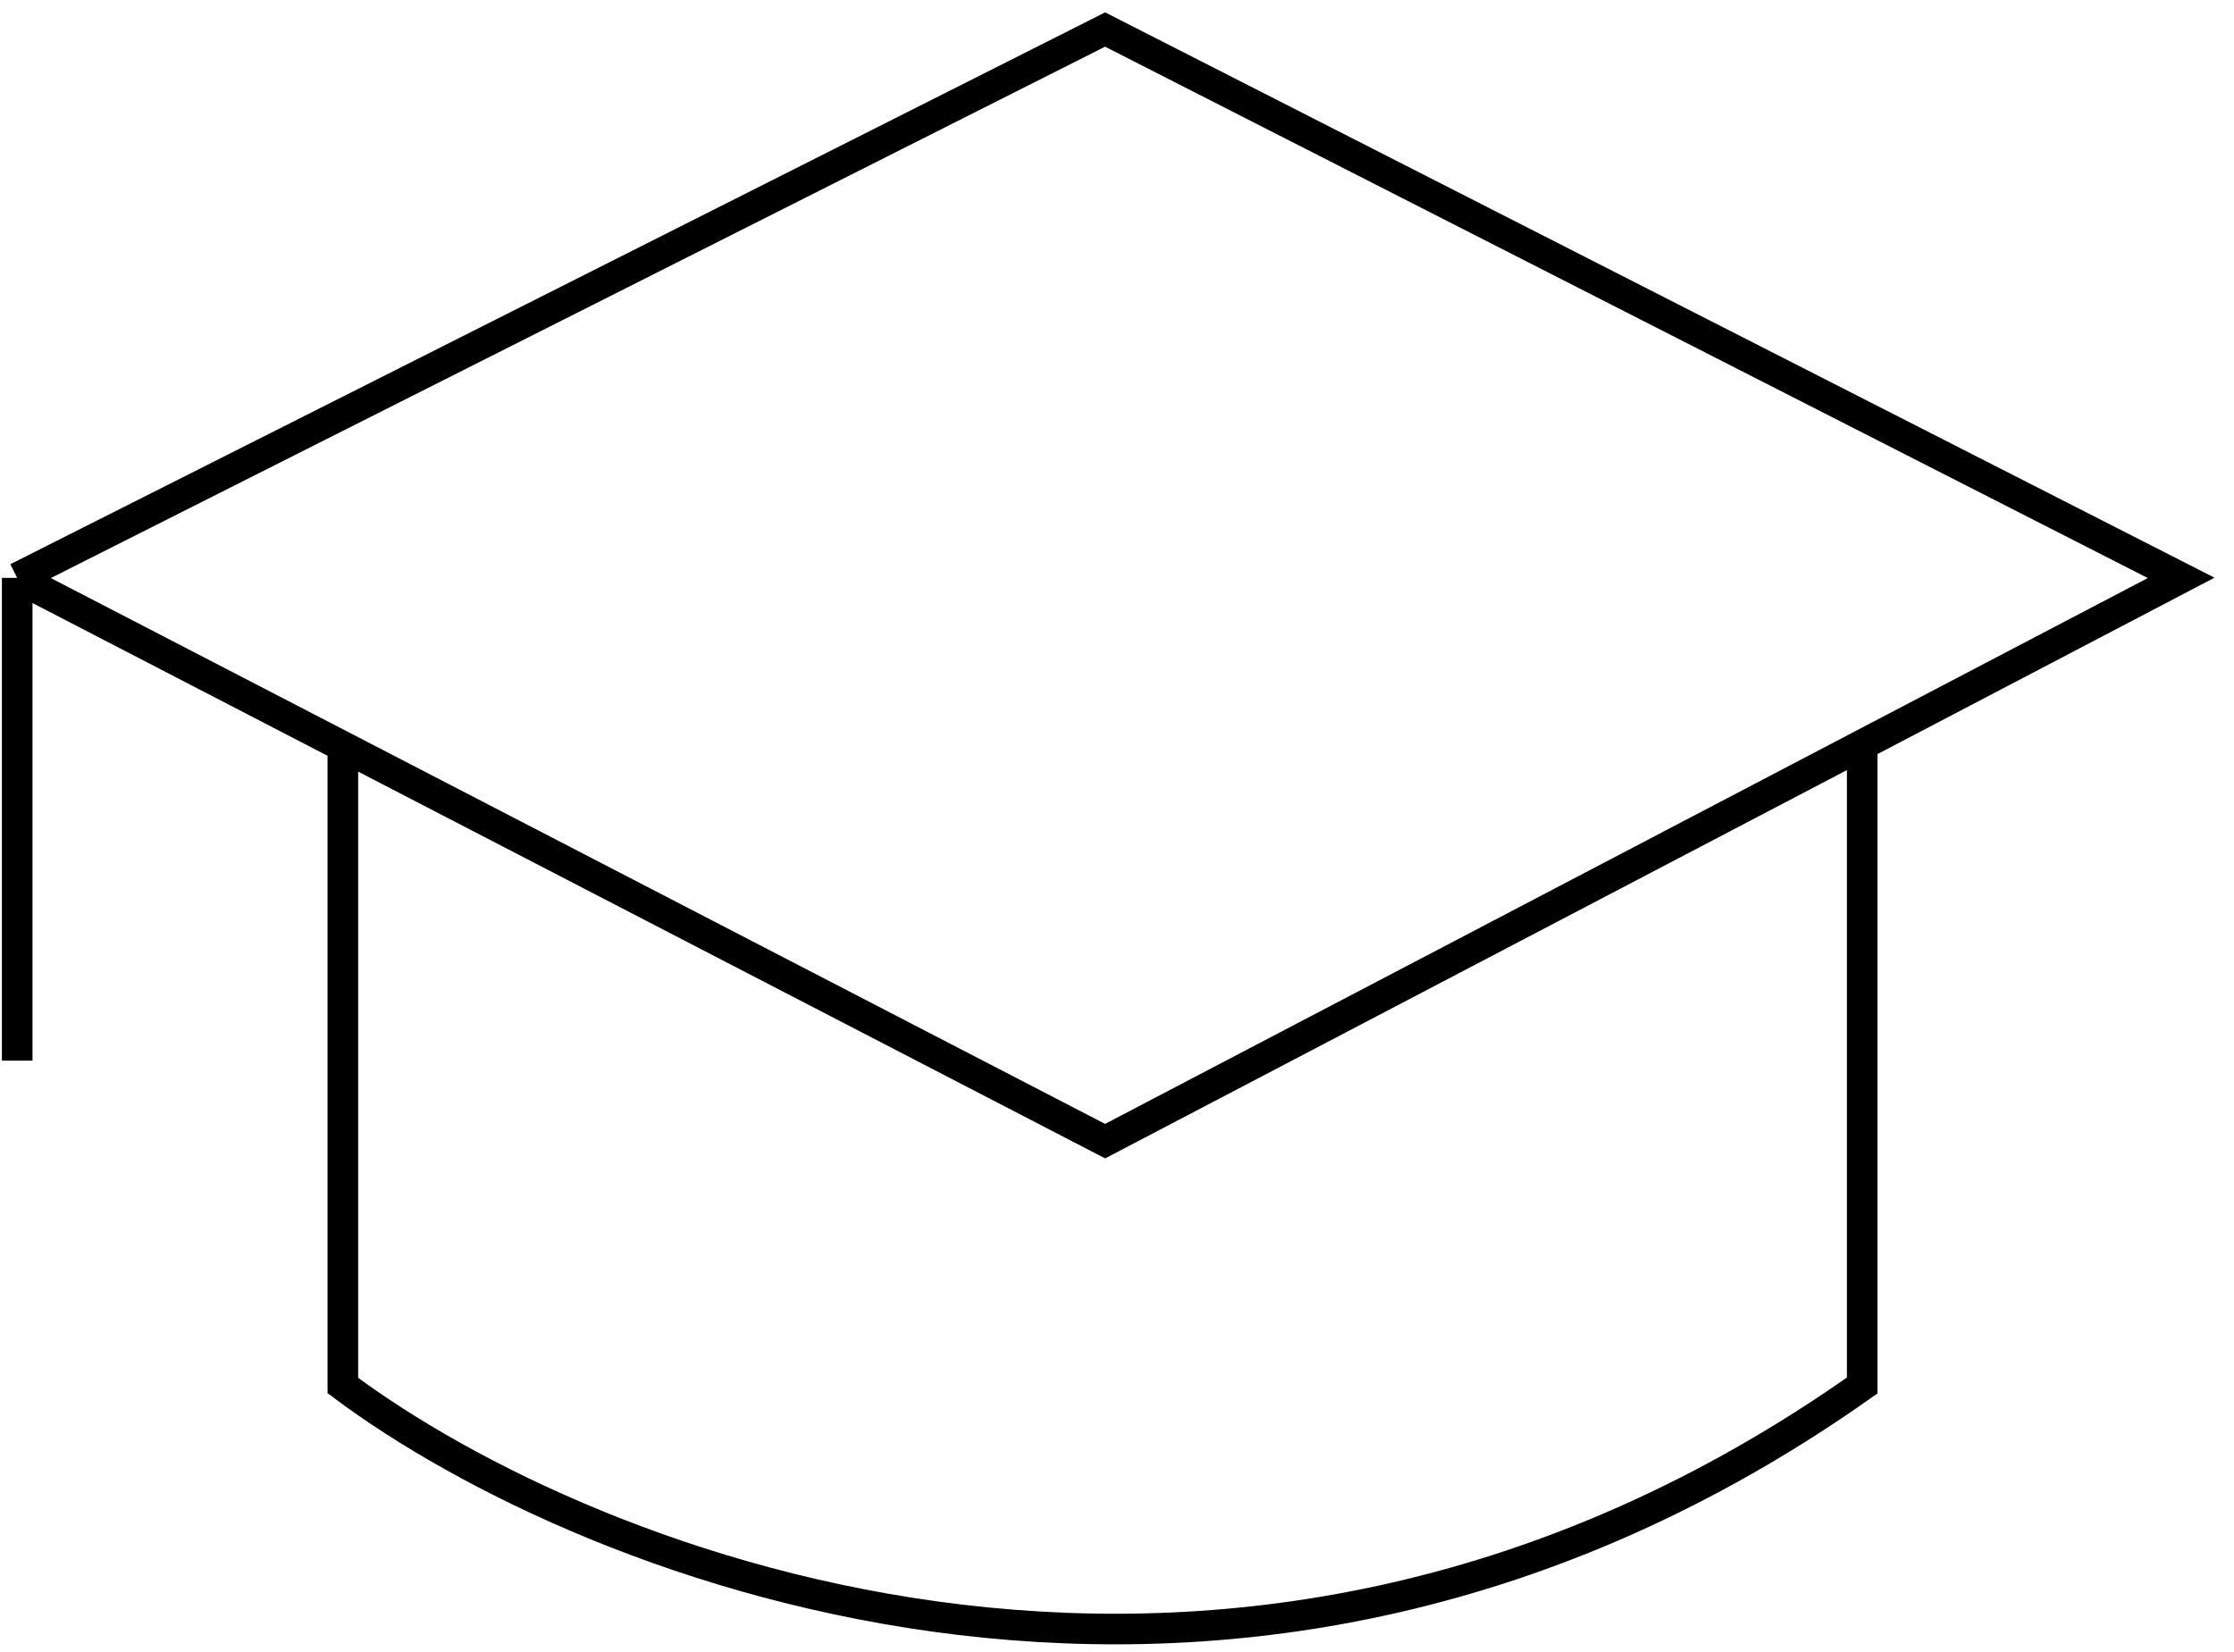 <?xml version="1.0" encoding="UTF-8"?> <svg xmlns="http://www.w3.org/2000/svg" width="73" height="54" viewBox="0 0 73 54" fill="none"> <path d="M0.562 34.665V18.886M0.562 18.886L36.112 0.965L71.273 18.886L60.851 24.342M0.562 18.886L11.203 24.396M11.203 24.396L36.112 37.295L60.851 24.342M11.203 24.396V45.281C19.246 51.288 40.437 59.696 60.851 45.281C60.851 34.217 60.851 26.712 60.851 24.342" stroke="black"></path> </svg> 
